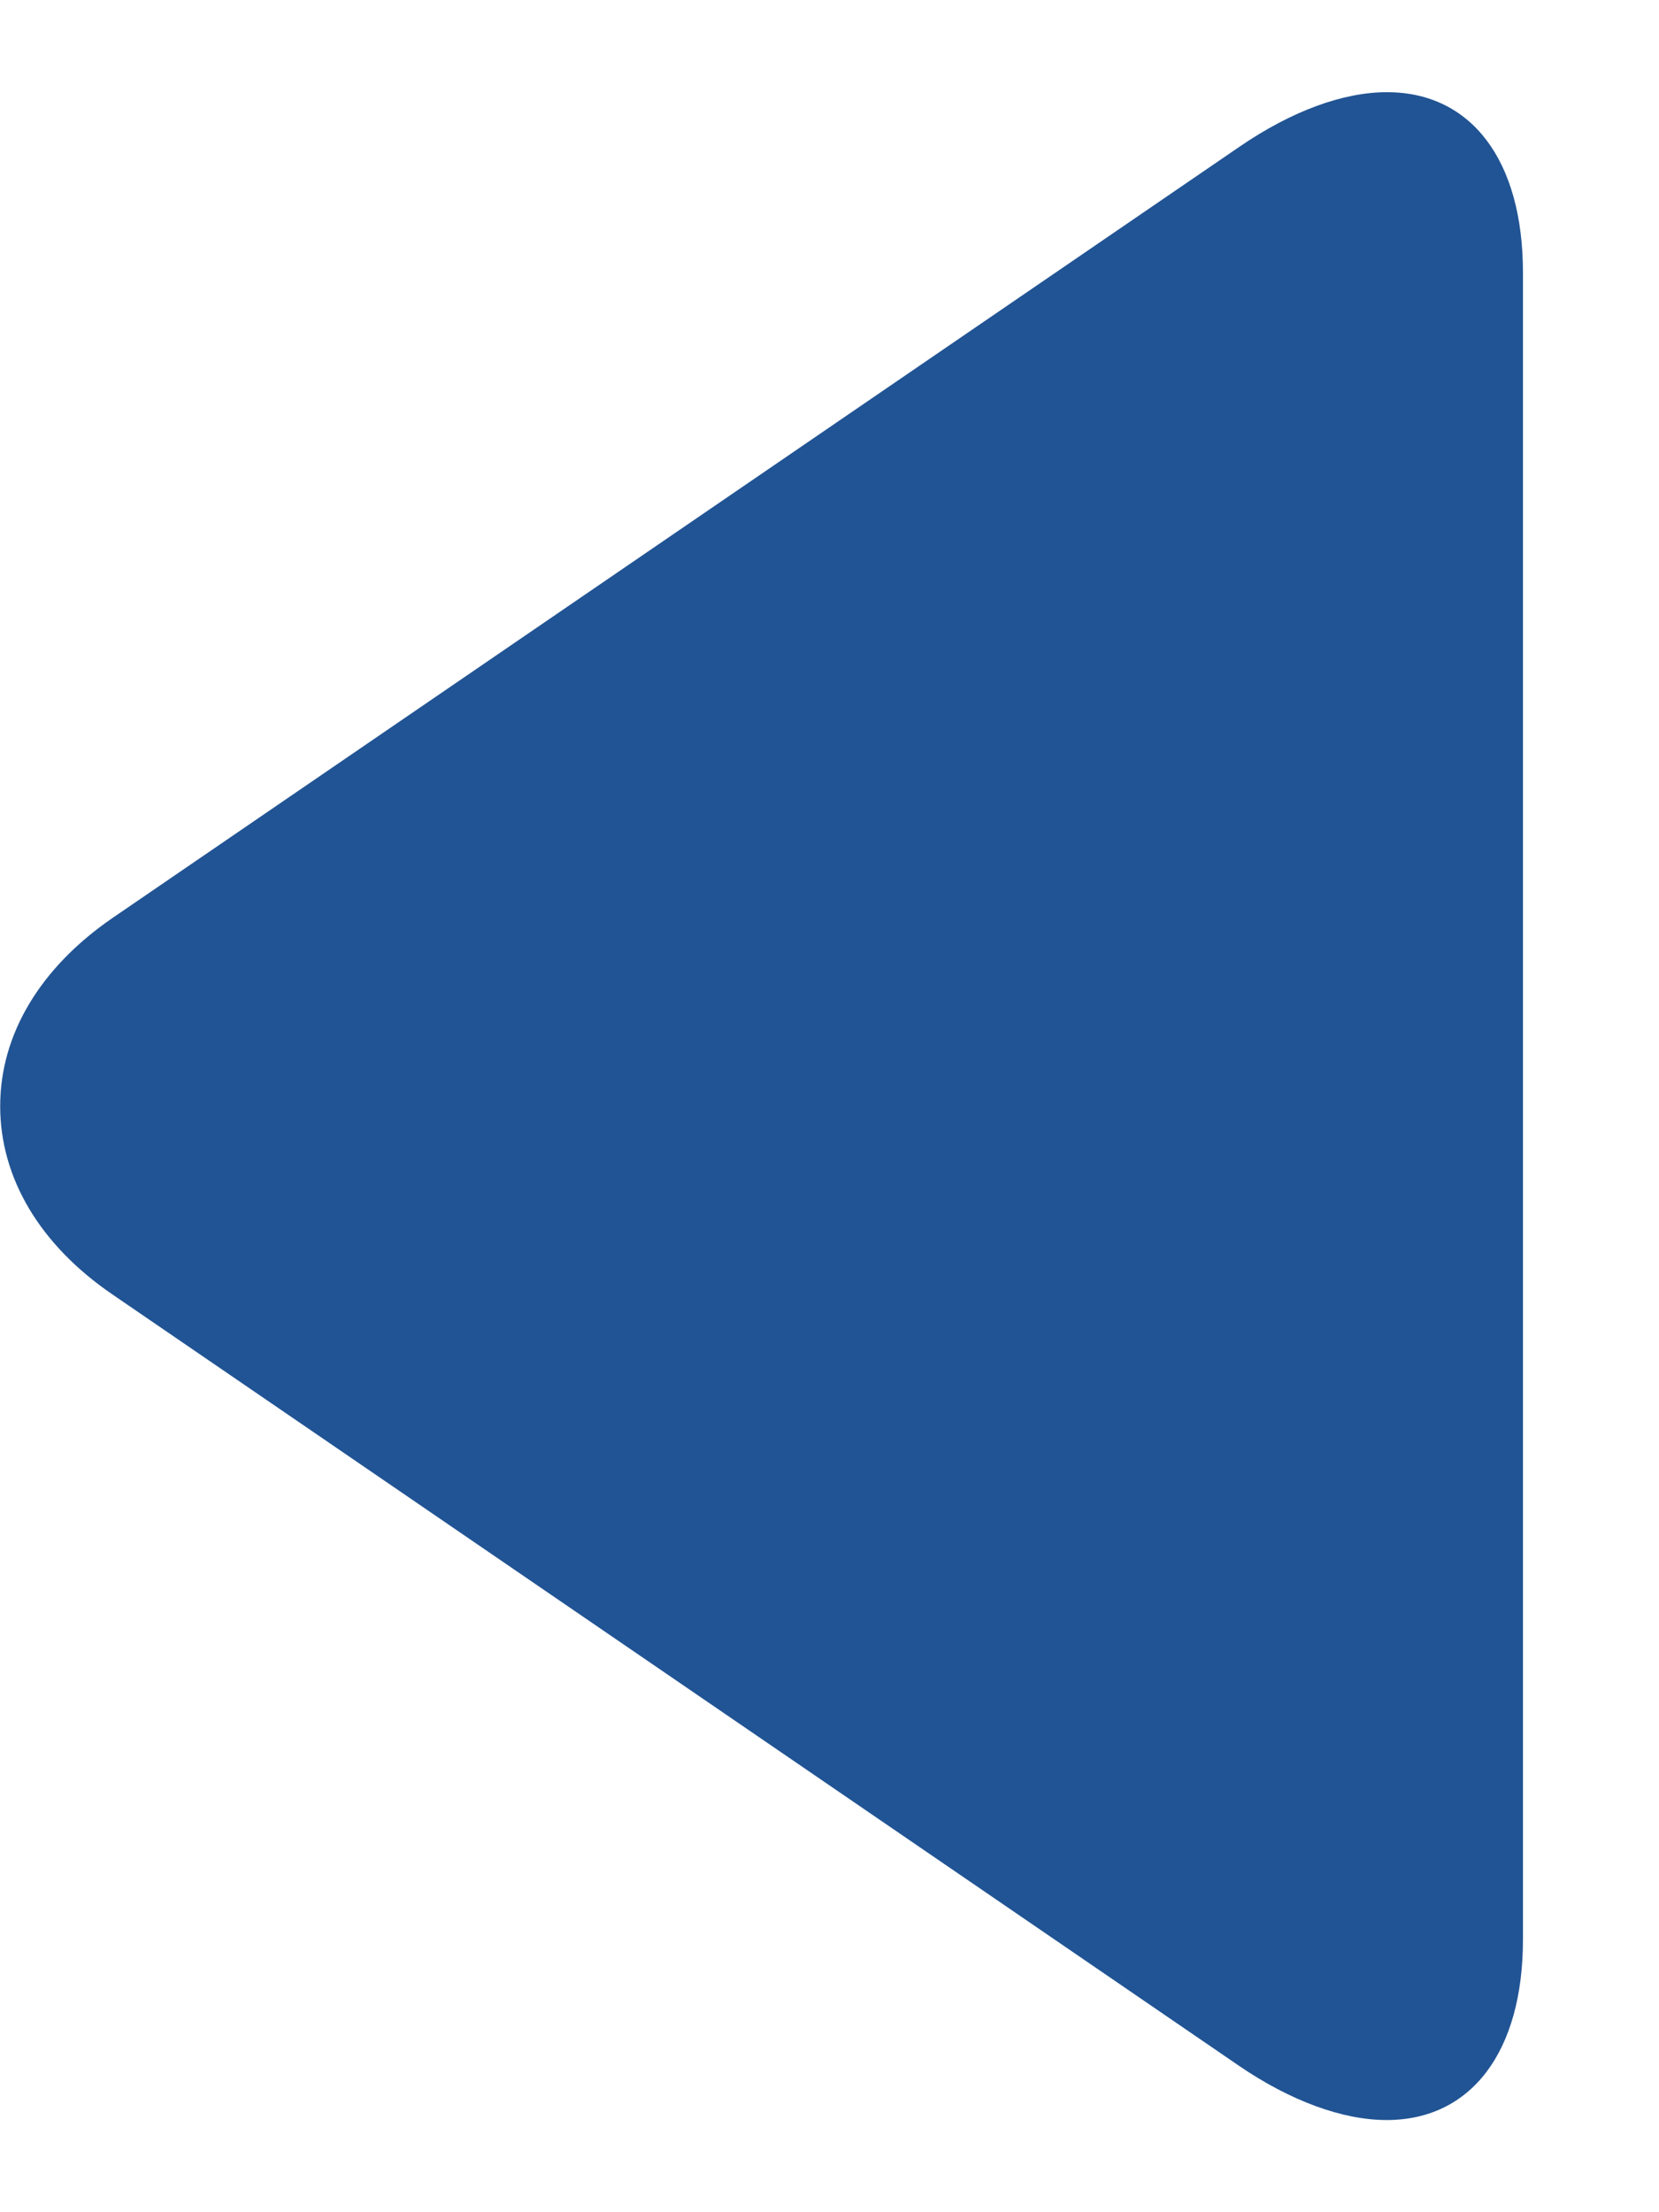 <svg width="9" height="12" viewBox="0 0 9 12" fill="none" xmlns="http://www.w3.org/2000/svg">
<path d="M0.609 7.021L6.719 11.204C7.002 11.398 7.286 11.5 7.522 11.5C7.979 11.5 8.262 11.133 8.262 10.52L8.262 1.479C8.262 0.866 7.979 0.5 7.524 0.5C7.287 0.5 7.007 0.602 6.724 0.796L0.611 4.979C0.218 5.249 0.001 5.611 0.001 6C0.001 6.39 0.216 6.752 0.609 7.021Z" fill="#215494"/>
</svg>
